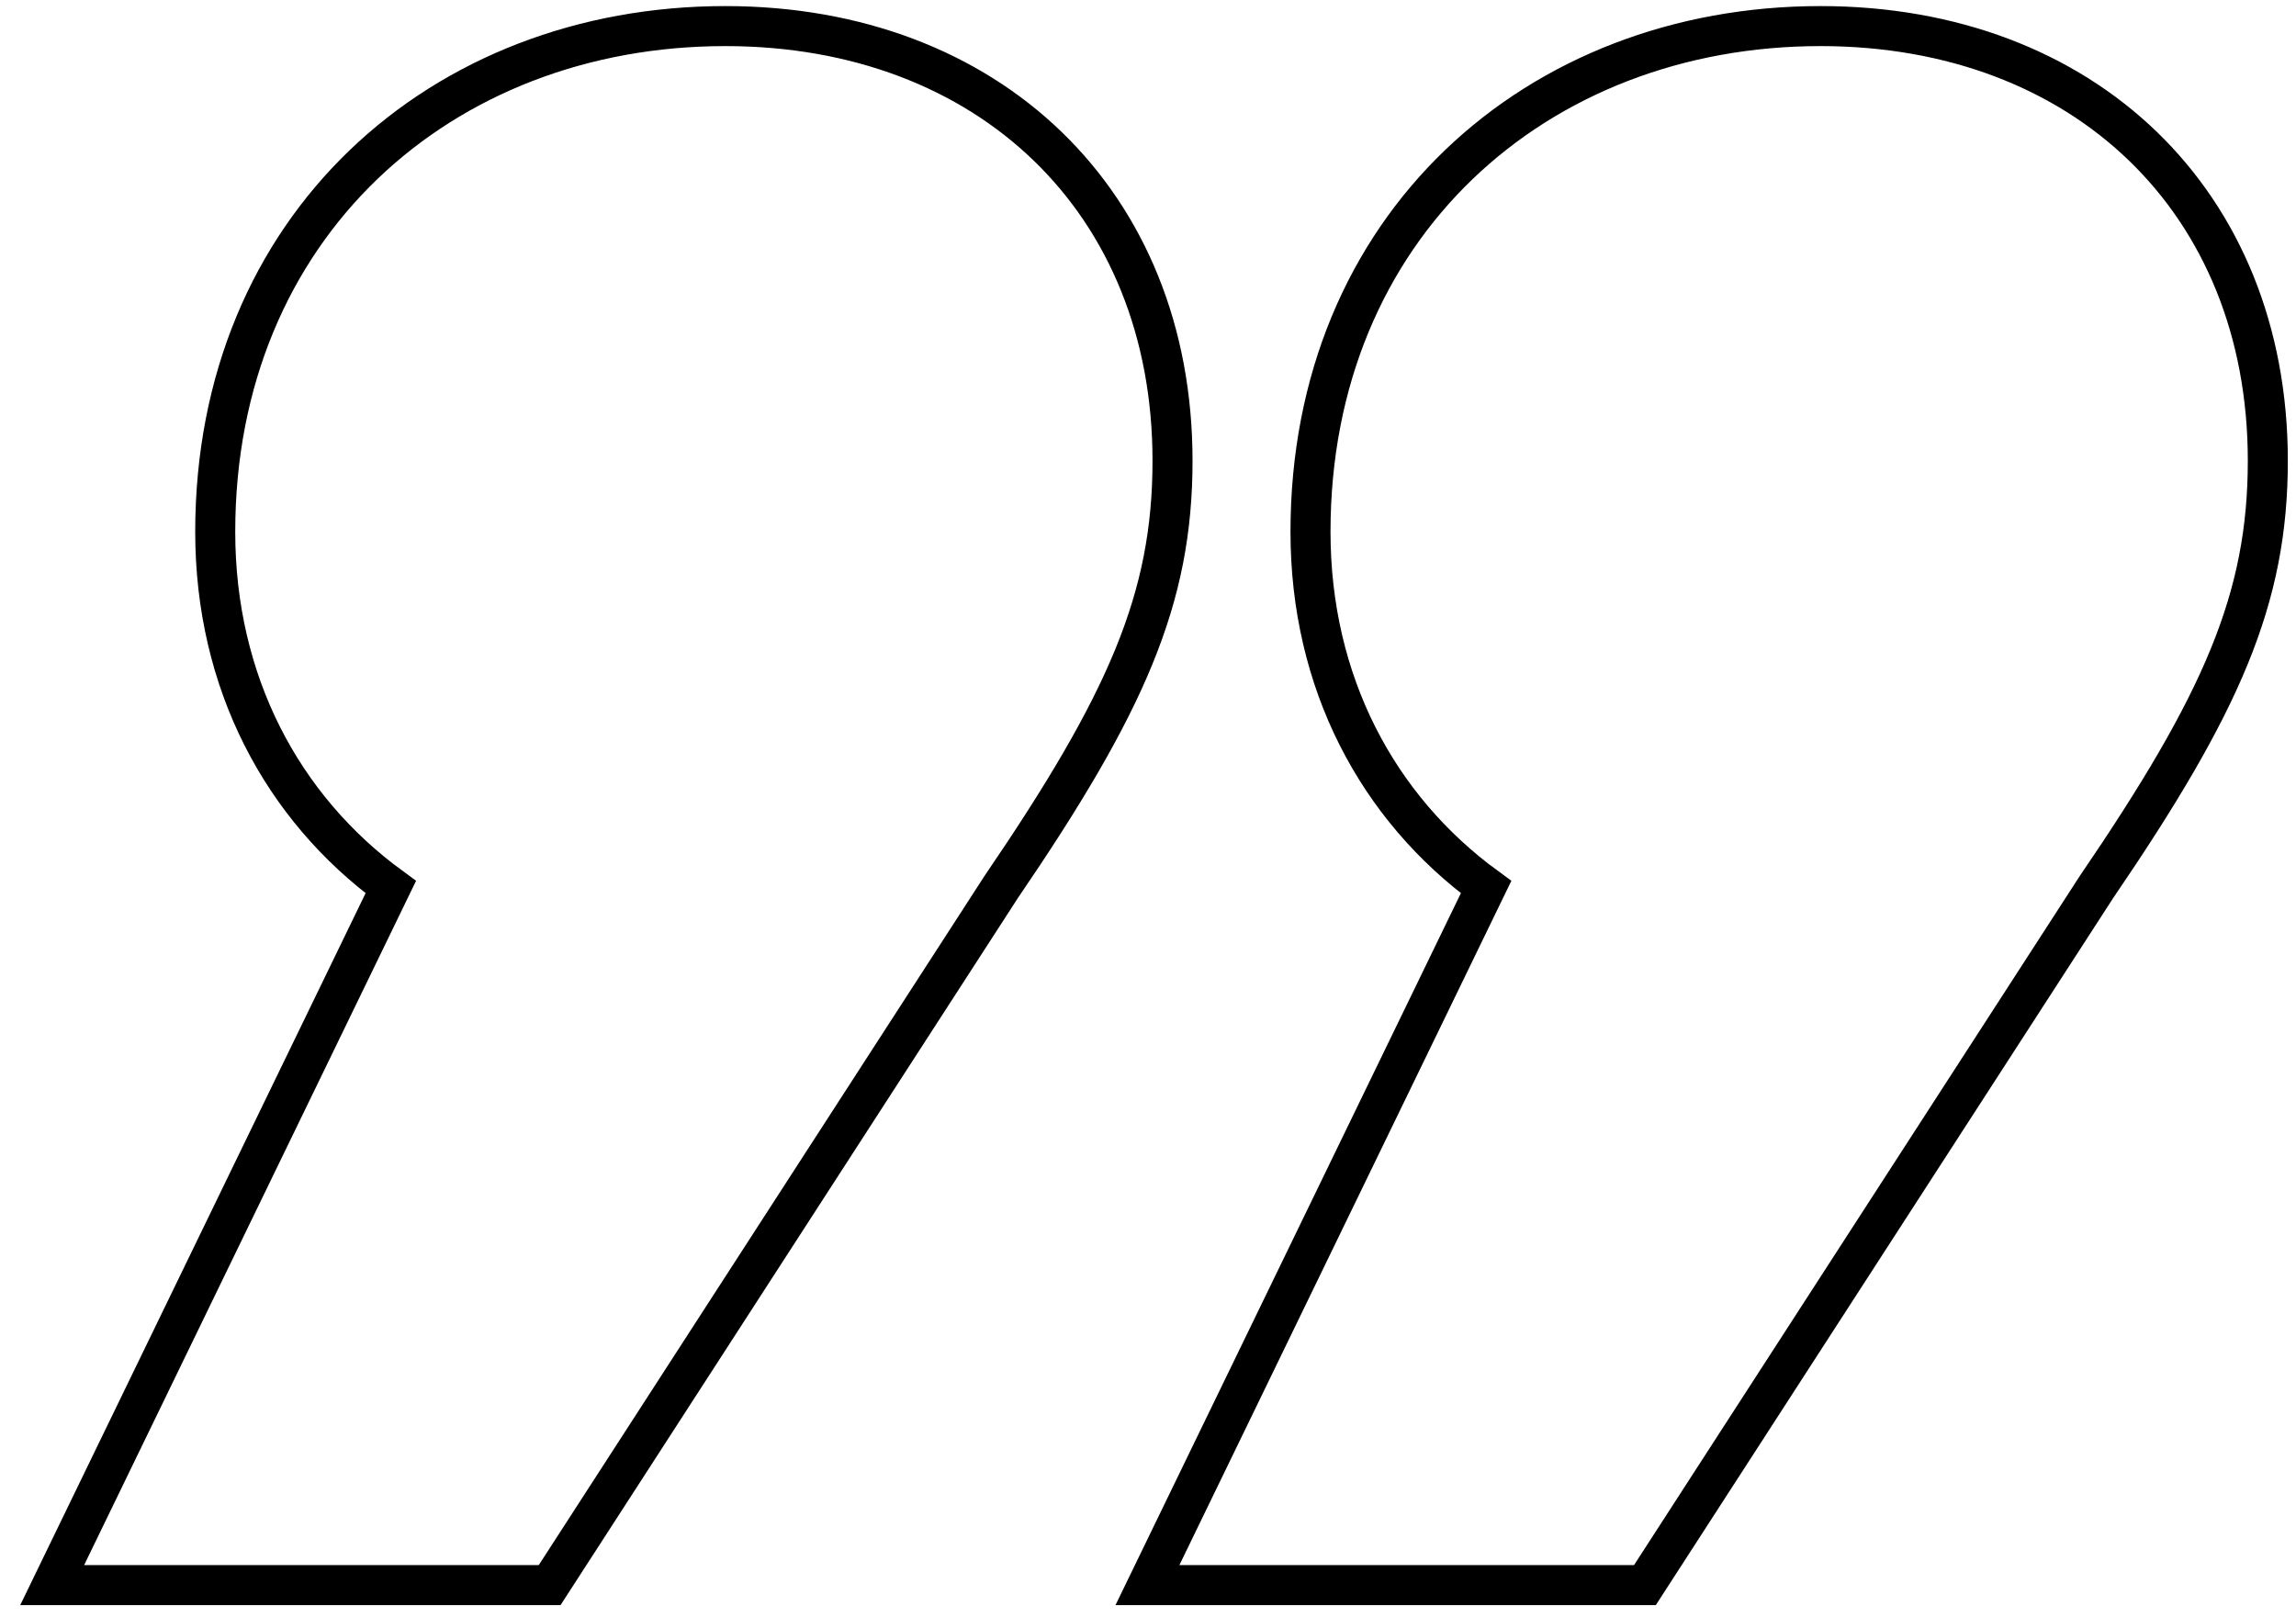 <?xml version="1.0" encoding="UTF-8"?> <svg xmlns="http://www.w3.org/2000/svg" width="88" height="62" viewBox="0 0 88 62" fill="none"><path d="M50.228 20.387C50.228 8.691 58.88 1 69.775 1C79.87 1 86.92 7.729 86.92 17.663C86.92 22.951 85.158 26.957 80.351 34.006L63.046 60.764H43.979L56.958 34.006C52.792 30.962 50.228 26.156 50.228 20.387ZM8.249 20.387C8.249 8.691 16.901 1 27.797 1C37.891 1 44.94 7.729 44.94 17.663C44.94 22.951 43.178 26.957 38.371 34.006L21.067 60.764H2L14.978 34.006C10.812 30.962 8.249 26.156 8.249 20.387Z" stroke="black" stroke-width="1.534" stroke-miterlimit="10"></path></svg> 